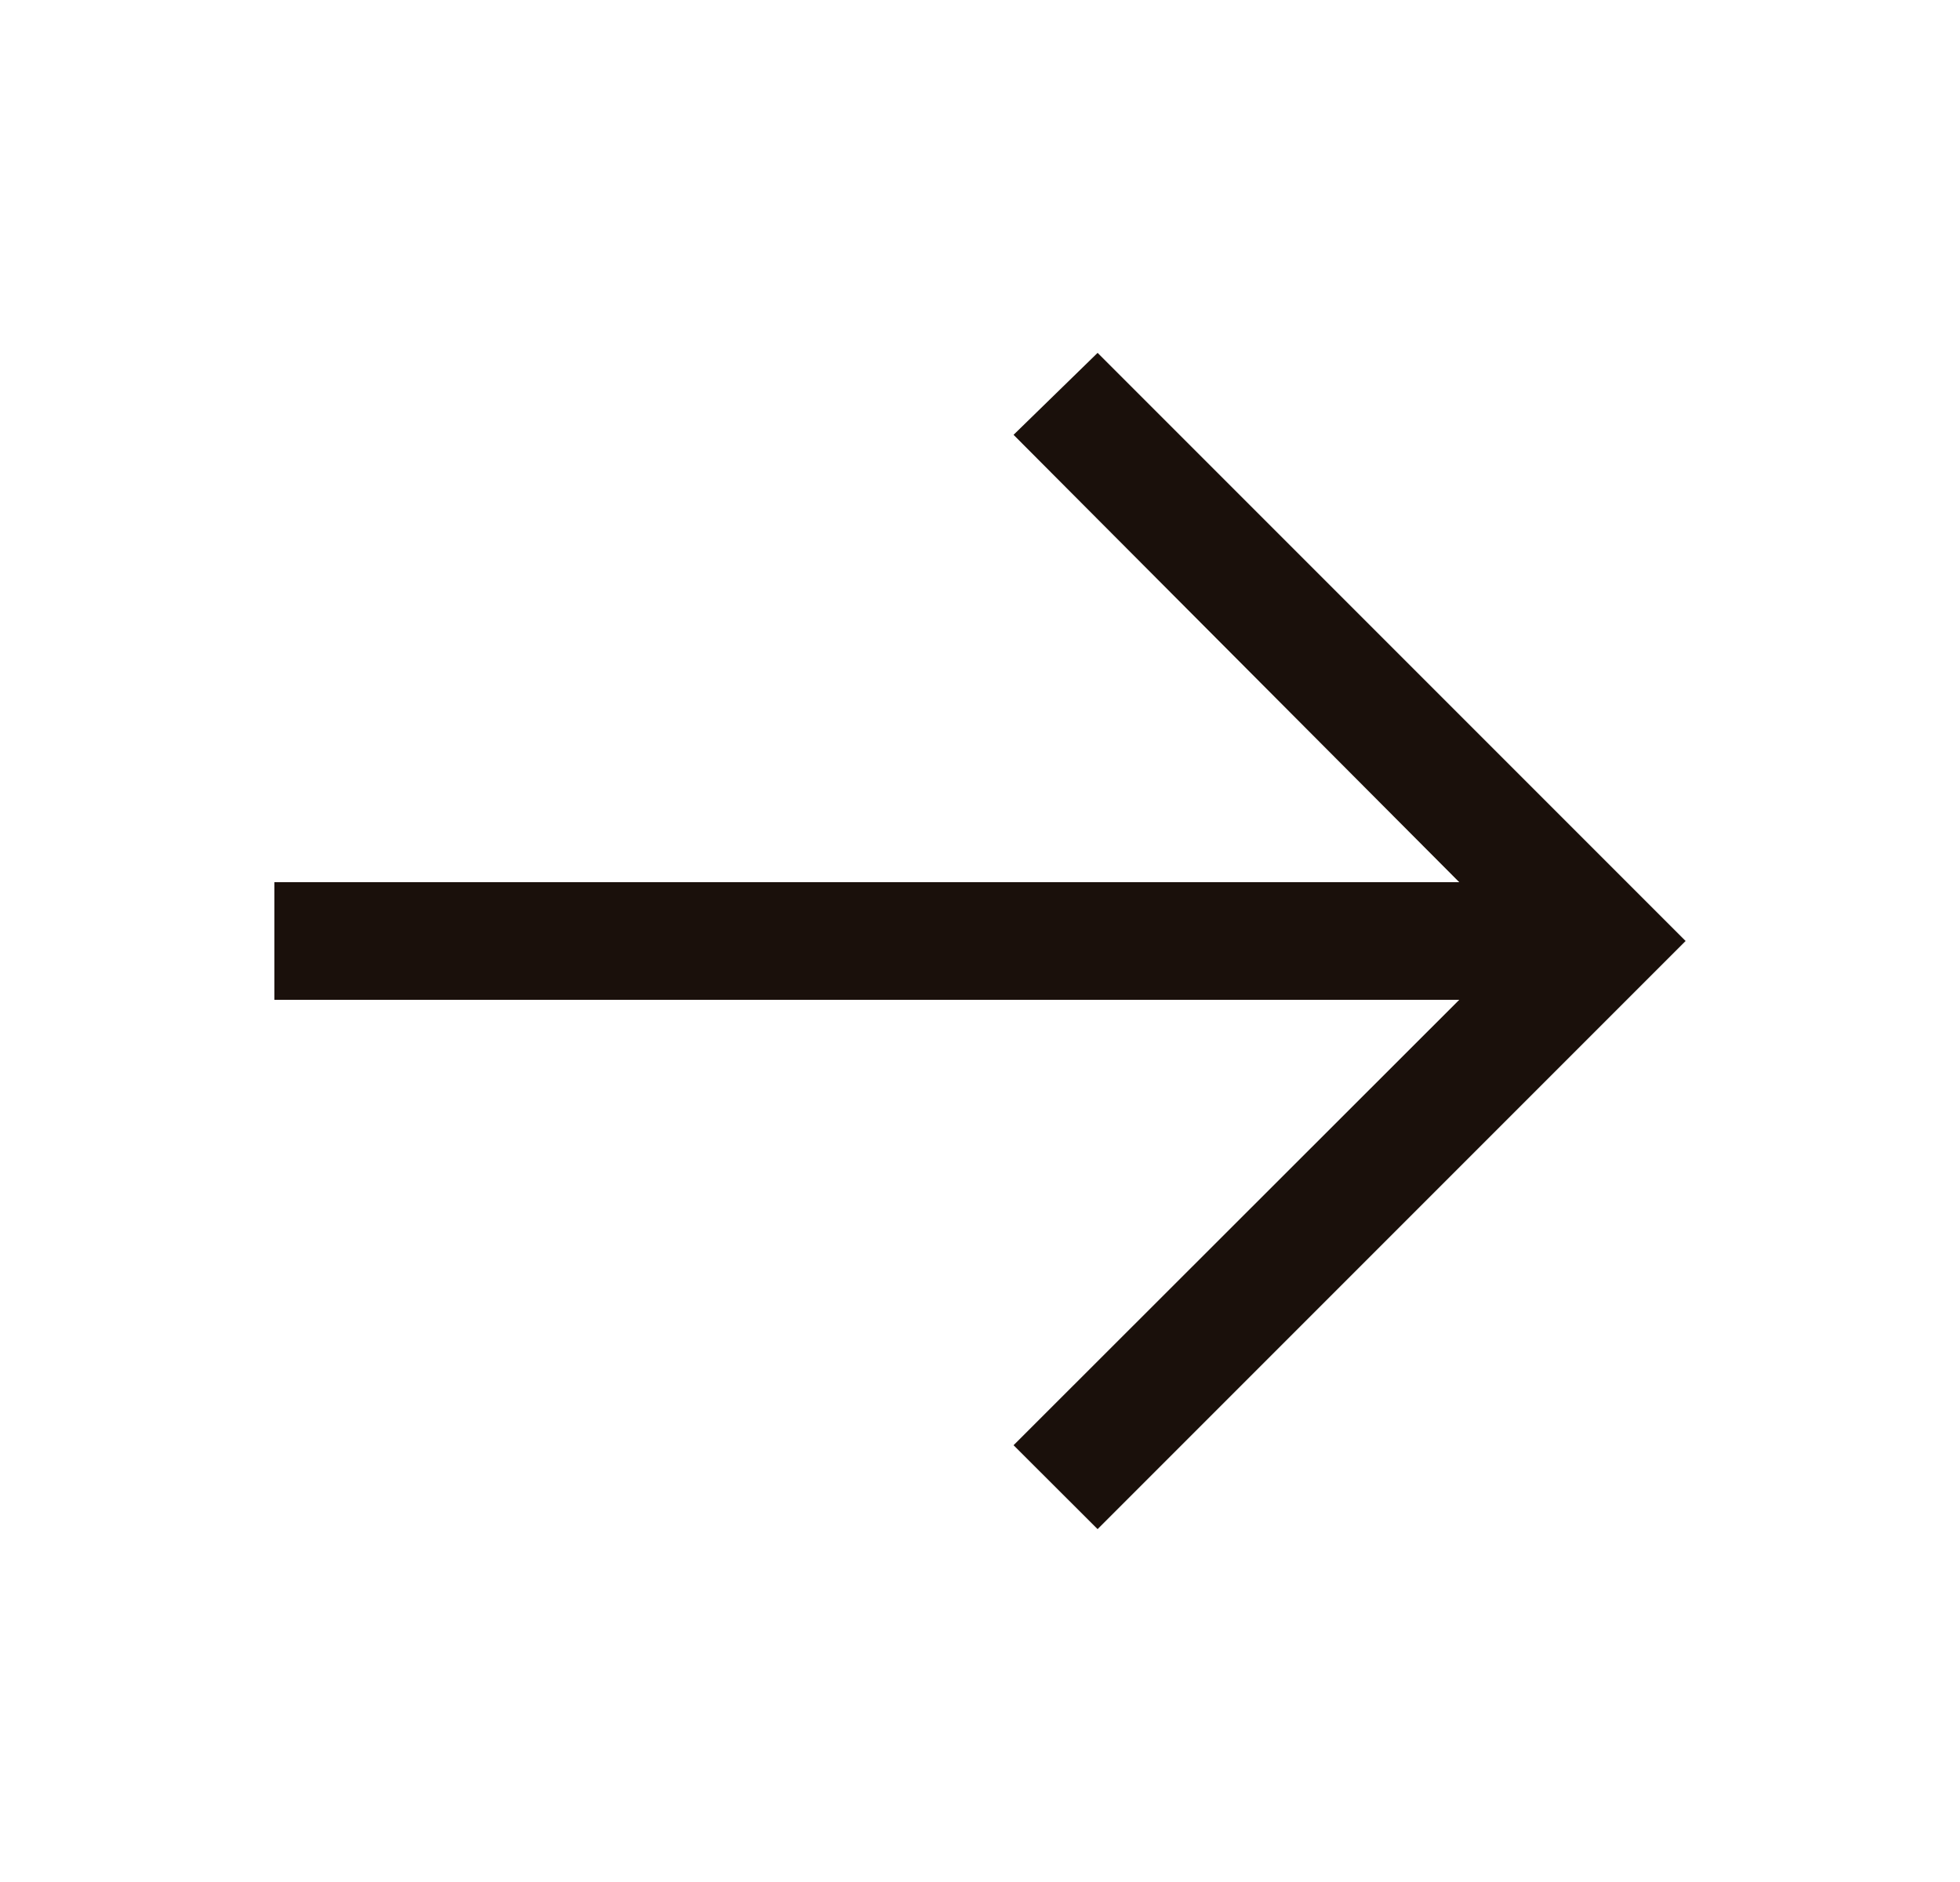 <svg width="25" height="24" viewBox="0 0 25 24" fill="none" xmlns="http://www.w3.org/2000/svg">
<path d="M14 4.5L12.928 5.545L18.613 11.25H3.5V12.75H18.613L12.928 18.43L14 19.5L21.5 12L14 4.5Z" fill="#1A100B"/>
</svg>
